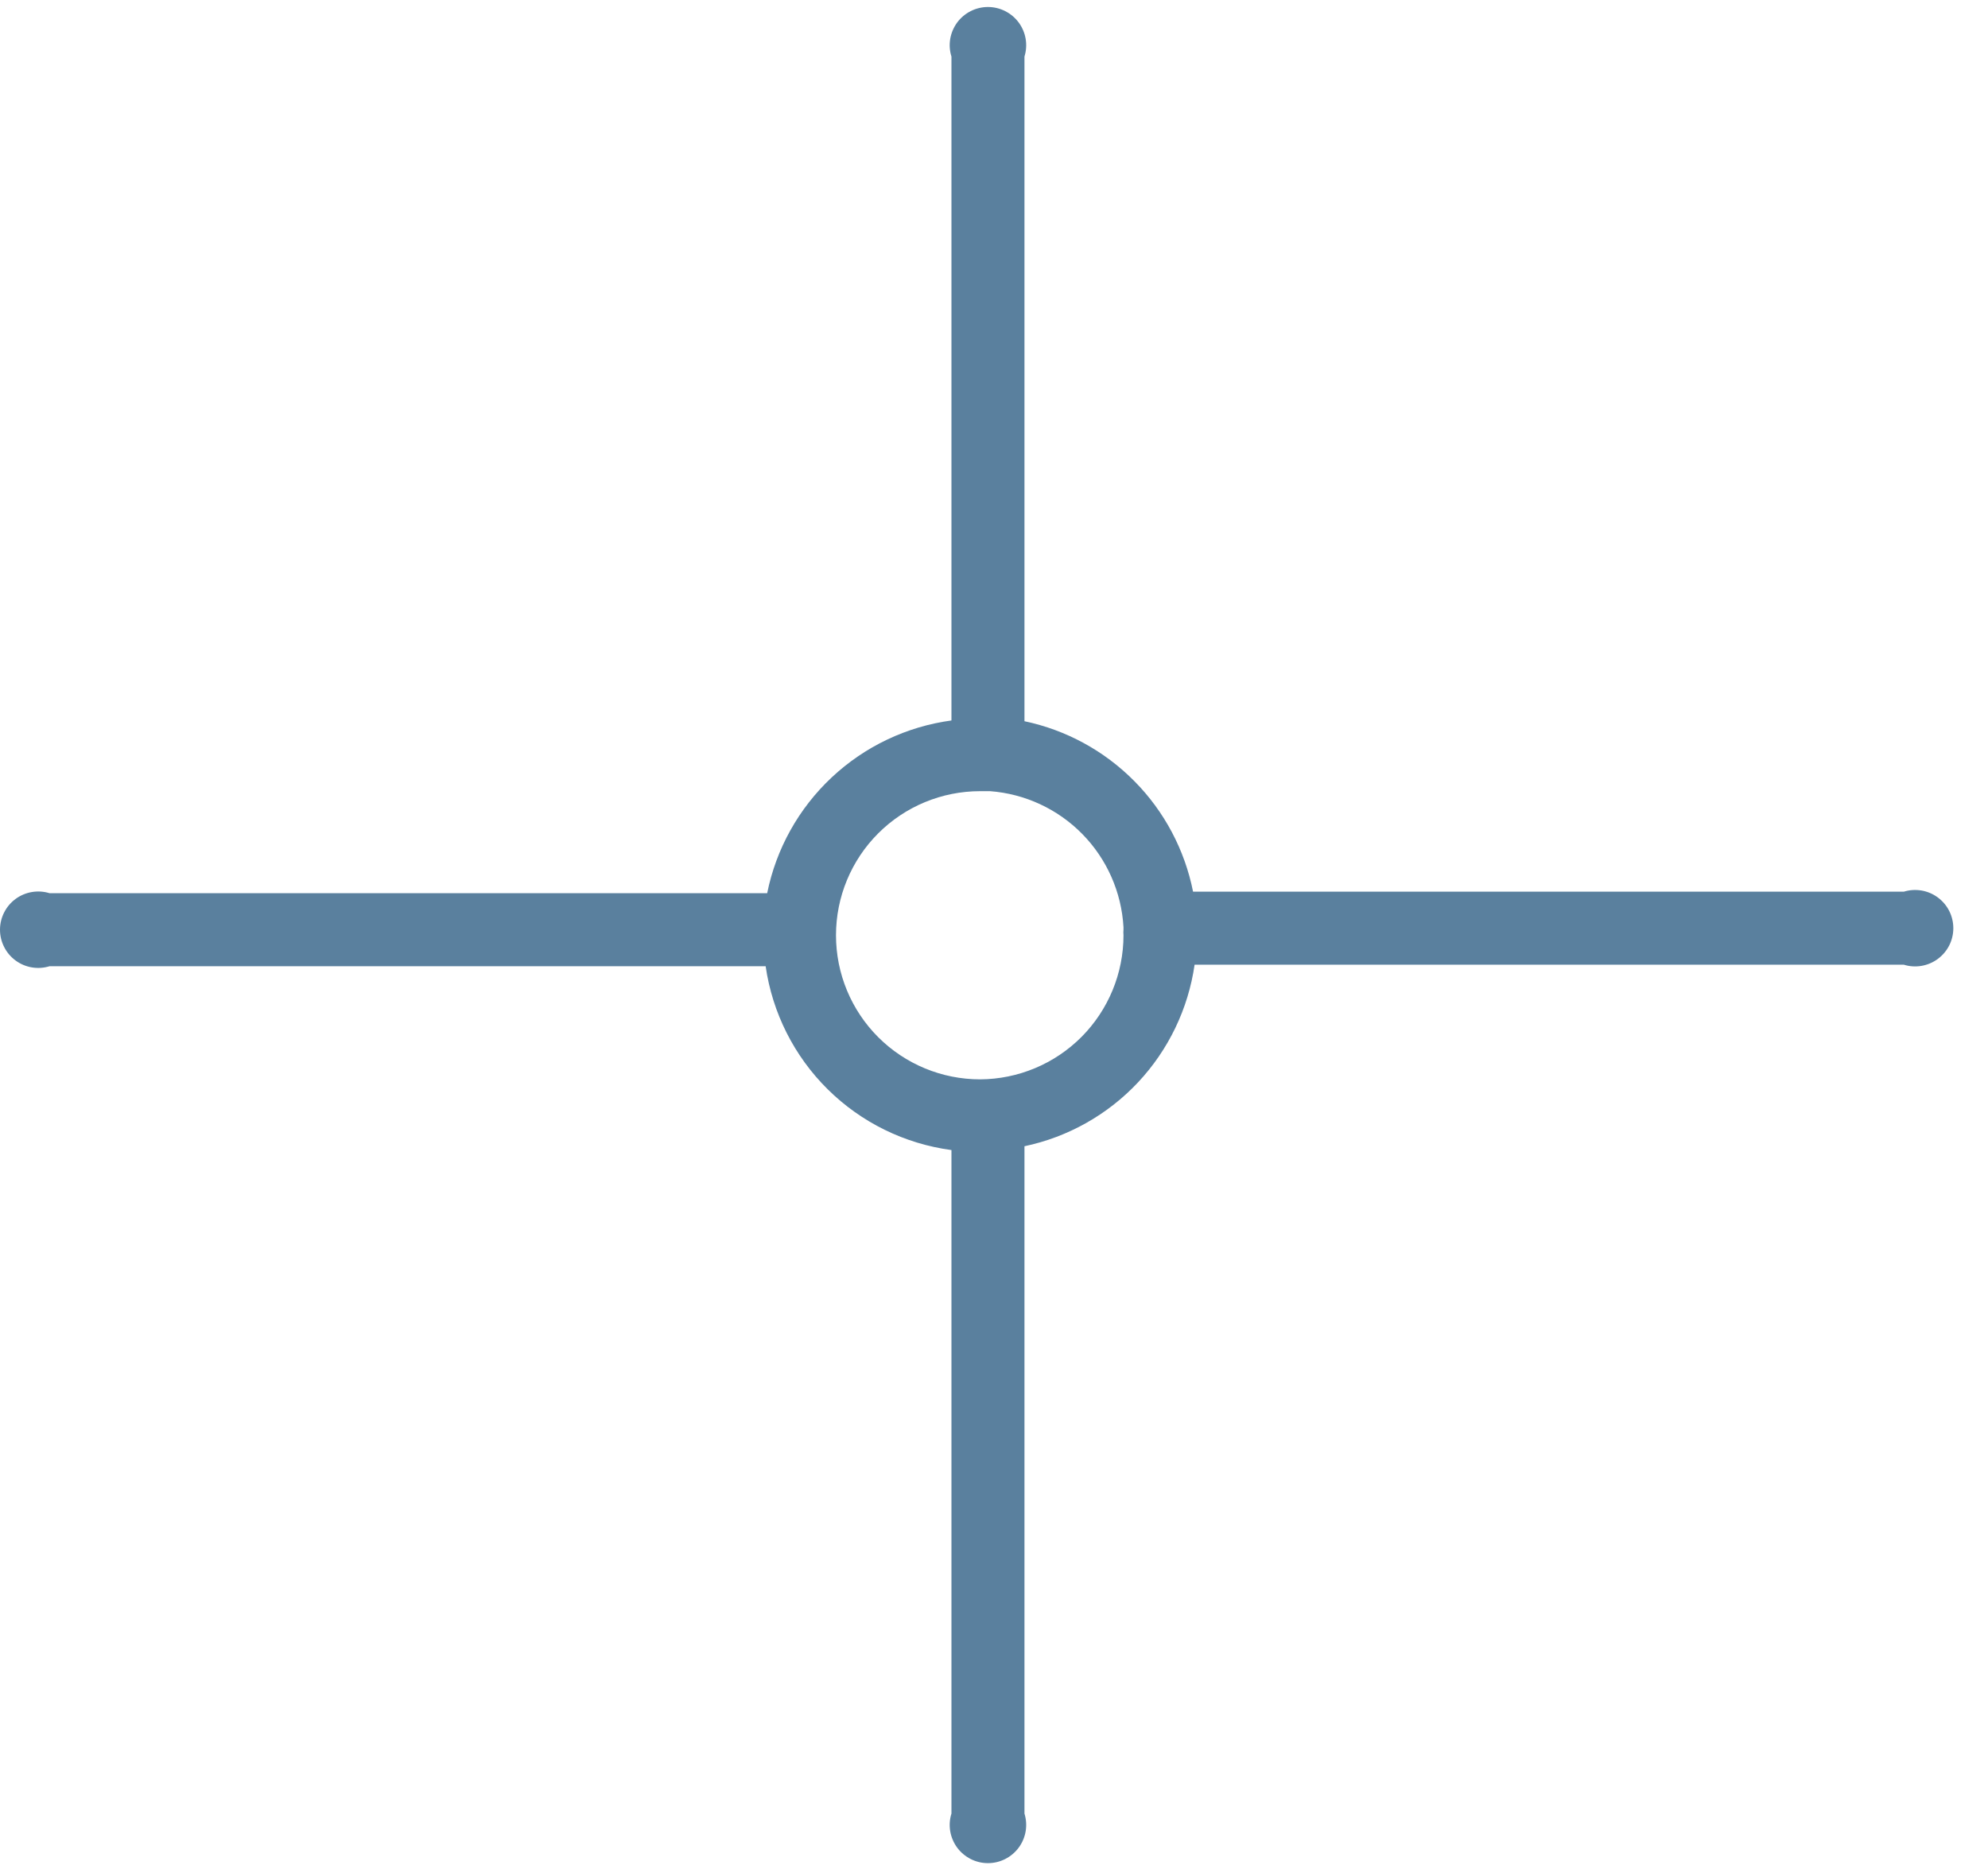 <?xml version="1.0" encoding="UTF-8"?> <svg xmlns="http://www.w3.org/2000/svg" width="52" height="49" viewBox="0 0 52 49" fill="none"> <path d="M26.797 35.84V34.84V29.99C27.936 29.75 28.974 29.165 29.77 28.316C30.565 27.466 31.081 26.392 31.247 25.24H49.797C49.946 25.287 50.105 25.297 50.259 25.271C50.414 25.245 50.56 25.183 50.686 25.09C50.812 24.997 50.915 24.876 50.986 24.736C51.056 24.596 51.093 24.442 51.093 24.285C51.093 24.128 51.056 23.974 50.986 23.834C50.915 23.694 50.812 23.573 50.686 23.48C50.56 23.387 50.414 23.325 50.259 23.299C50.105 23.273 49.946 23.284 49.797 23.33H31.207C30.989 22.236 30.456 21.23 29.672 20.438C28.888 19.645 27.888 19.099 26.797 18.87V1.48C26.843 1.33 26.854 1.172 26.828 1.017C26.802 0.863 26.74 0.717 26.647 0.59C26.554 0.464 26.433 0.362 26.293 0.291C26.153 0.22 25.998 0.183 25.842 0.183C25.685 0.183 25.53 0.22 25.39 0.291C25.251 0.362 25.129 0.464 25.036 0.59C24.944 0.717 24.881 0.863 24.855 1.017C24.829 1.172 24.84 1.33 24.887 1.48V18.85C23.713 19.009 22.619 19.53 21.755 20.34C20.891 21.15 20.301 22.209 20.067 23.37H1.297C1.147 23.323 0.988 23.313 0.834 23.339C0.679 23.365 0.533 23.427 0.407 23.52C0.281 23.613 0.178 23.734 0.108 23.874C0.037 24.014 0 24.168 0 24.325C0 24.482 0.037 24.636 0.108 24.776C0.178 24.916 0.281 25.037 0.407 25.13C0.533 25.223 0.679 25.285 0.834 25.311C0.988 25.337 1.147 25.326 1.297 25.28H20.027C20.203 26.501 20.773 27.632 21.65 28.5C22.527 29.368 23.663 29.926 24.887 30.09V34.88V36.75V47.45C24.84 47.6 24.829 47.758 24.855 47.913C24.881 48.067 24.944 48.214 25.036 48.34C25.129 48.466 25.251 48.568 25.39 48.639C25.53 48.71 25.685 48.747 25.842 48.747C25.998 48.747 26.153 48.71 26.293 48.639C26.433 48.568 26.554 48.466 26.647 48.34C26.74 48.214 26.802 48.067 26.828 47.913C26.854 47.758 26.843 47.6 26.797 47.45V36.75V35.84ZM25.637 28.24C24.637 28.24 23.678 27.843 22.971 27.136C22.264 26.429 21.867 25.47 21.867 24.47C21.867 23.47 22.264 22.511 22.971 21.804C23.678 21.097 24.637 20.7 25.637 20.7V20.7H25.827H25.897C26.811 20.769 27.67 21.168 28.312 21.823C28.954 22.478 29.336 23.344 29.387 24.26C29.387 24.26 29.387 24.26 29.387 24.32C29.382 24.37 29.382 24.42 29.387 24.47C29.387 25.466 28.992 26.422 28.29 27.129C27.587 27.835 26.633 28.235 25.637 28.24V28.24Z" fill="#5A809E"></path> </svg> 
